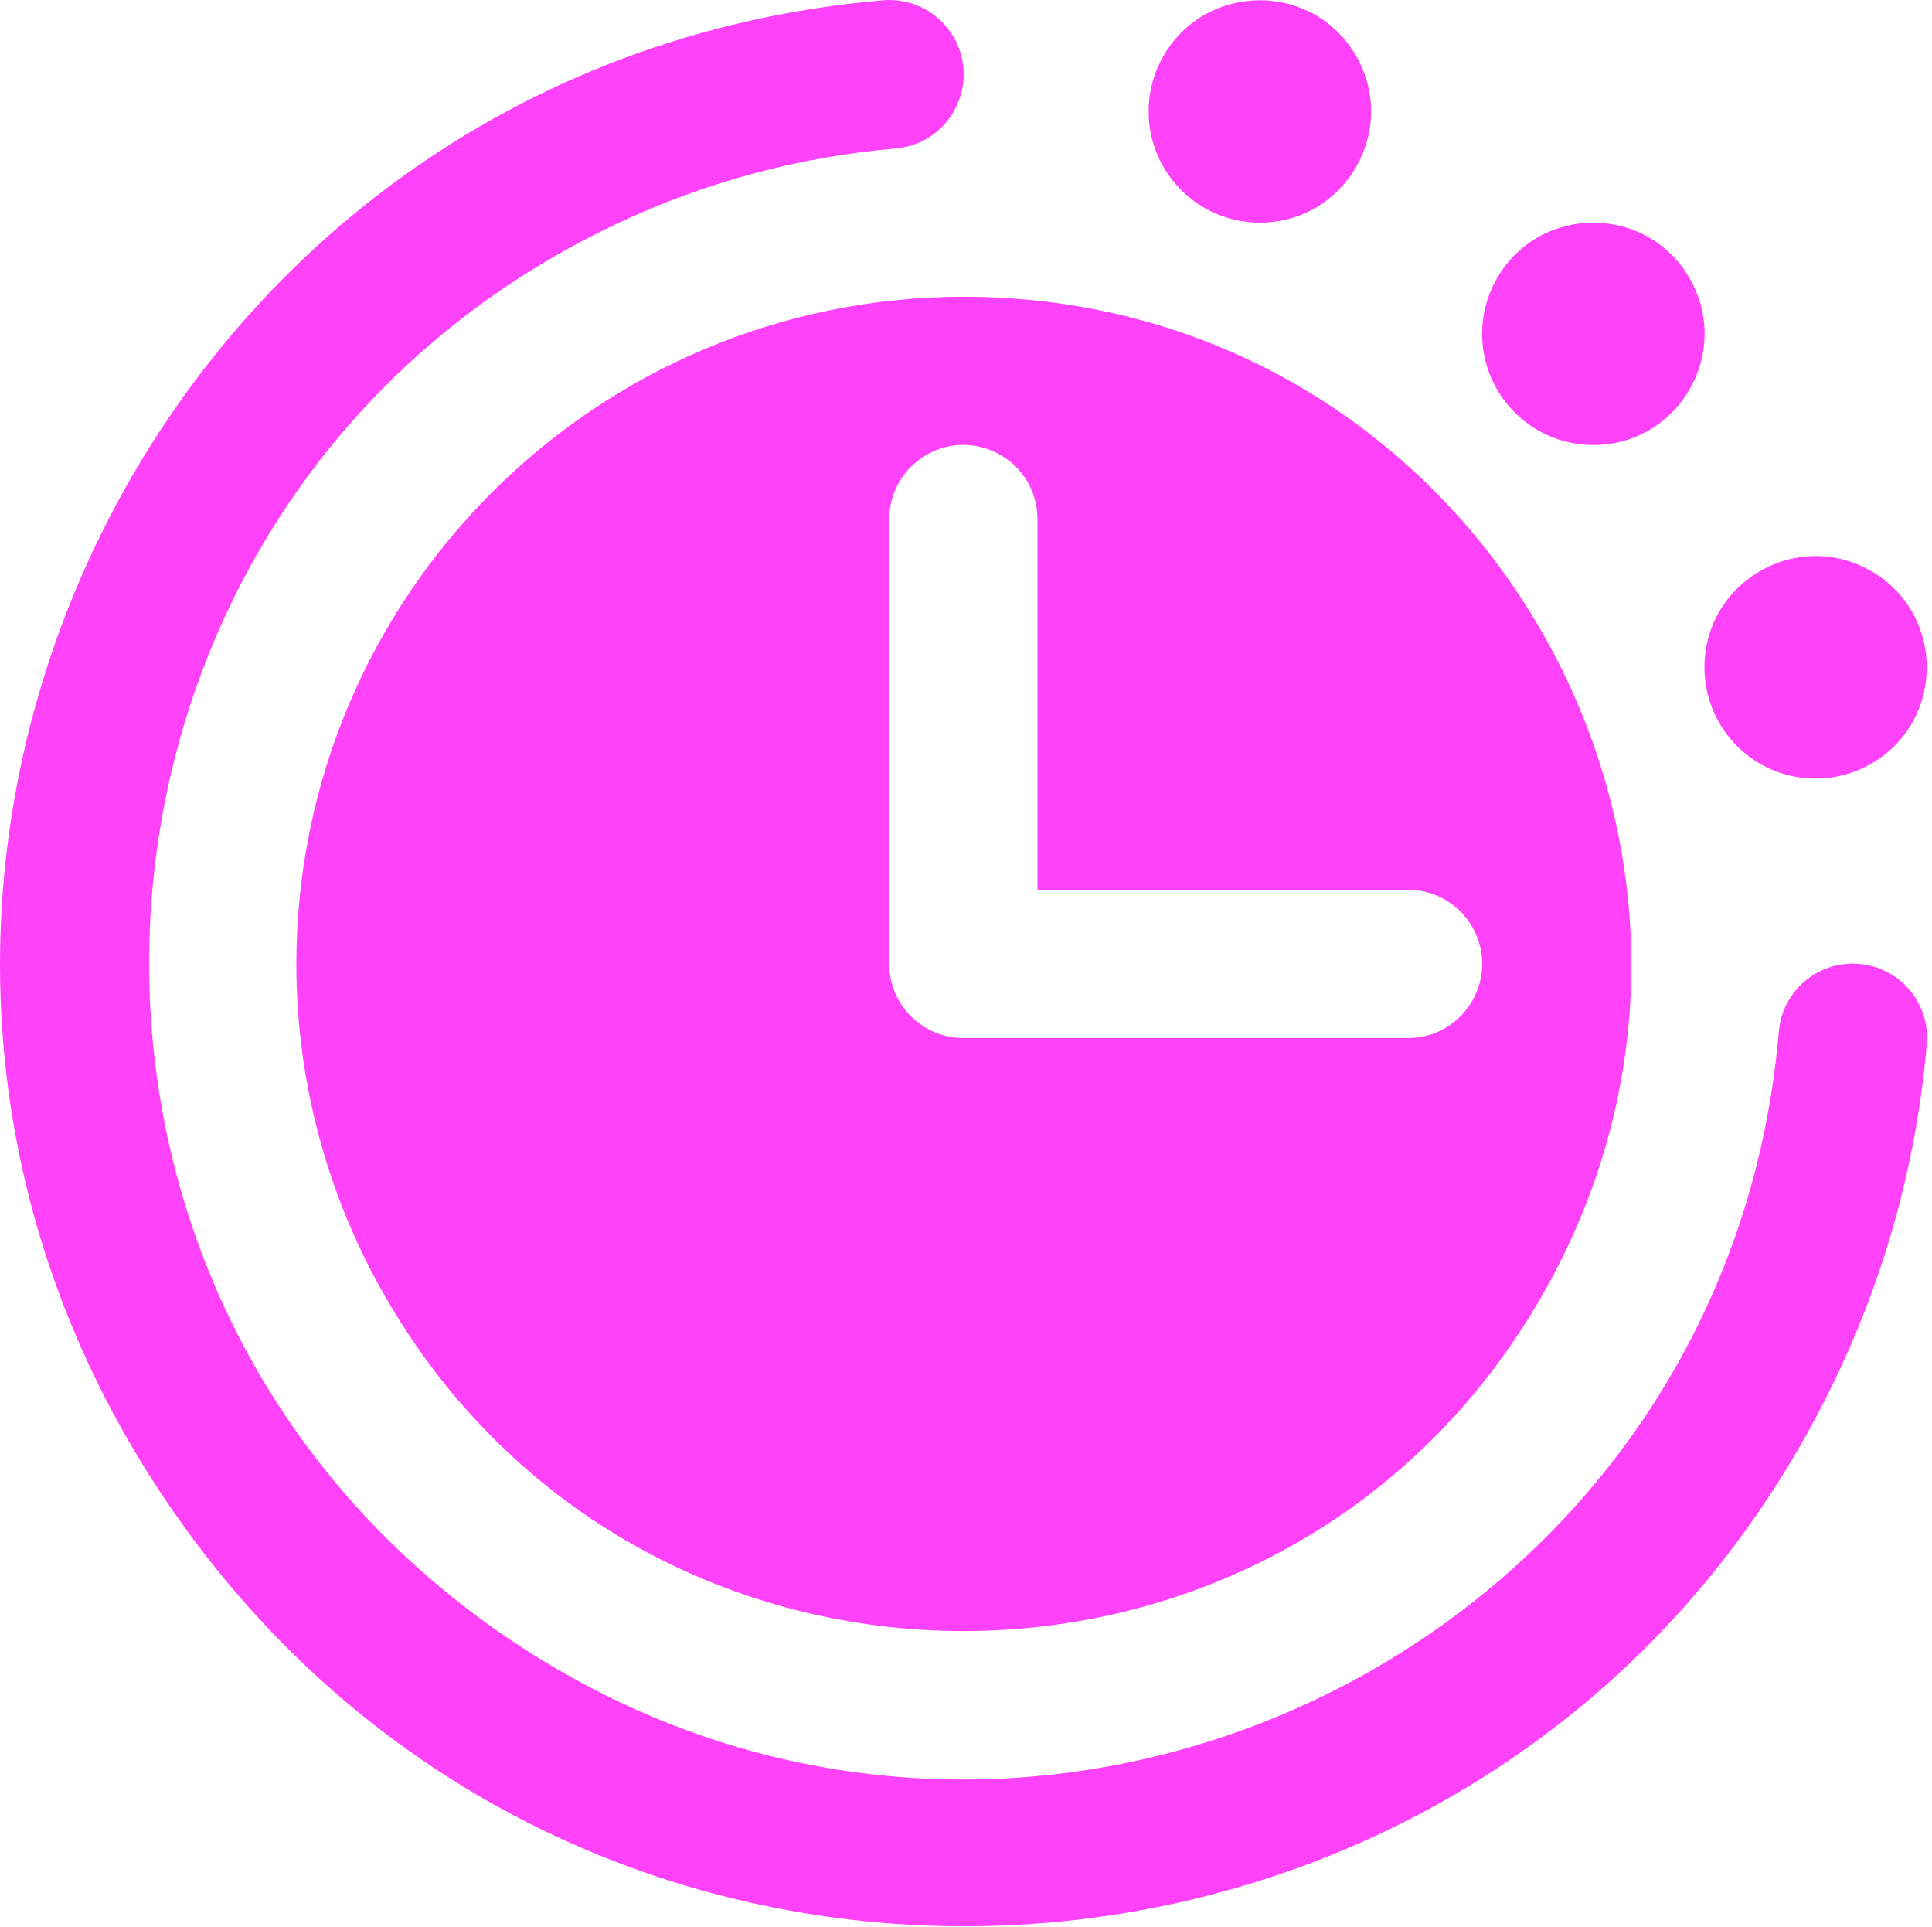 <svg width="350" height="349" viewBox="0 0 350 349" fill="none" xmlns="http://www.w3.org/2000/svg">
<path d="M308.777 120.878C308.777 105.375 325.56 95.686 338.985 103.437C352.411 111.188 352.411 130.567 338.985 138.318C335.924 140.085 332.451 141.016 328.916 141.016C317.793 141.017 308.777 132 308.777 120.878ZM288.639 80.6C304.141 80.6 313.831 63.817 306.079 50.392C298.327 36.966 278.948 36.967 271.198 50.393C269.43 53.454 268.5 56.927 268.5 60.462C268.5 71.584 277.516 80.601 288.639 80.6ZM336.736 174.58C329.35 173.971 322.868 179.463 322.254 186.848C312.544 300.275 183.687 360.656 90.311 295.534C-3.064 230.411 9.073 88.628 112.158 40.323C127.919 32.938 144.861 28.393 162.202 26.897C172.537 26.045 178.073 14.324 172.167 5.799C169.426 1.843 164.783 -0.35 159.987 0.046C25.97 11.573 -45.312 163.856 31.68 274.154C108.671 384.453 276.193 370.043 333.218 248.217C341.932 229.601 347.293 209.593 349.055 189.114C349.692 181.691 344.164 175.168 336.736 174.58ZM174.52 53.749C267.536 53.753 325.672 154.449 279.161 235.001C232.649 315.554 116.378 315.548 69.874 234.992C59.27 216.624 53.688 195.789 53.688 174.581C53.762 107.878 107.817 53.823 174.52 53.749ZM161.094 174.581C161.094 181.995 167.105 188.006 174.52 188.006H255.074C265.41 188.006 271.869 176.817 266.701 167.867C264.303 163.713 259.871 161.155 255.074 161.155H187.946V94.026C187.946 83.691 176.758 77.231 167.807 82.399C163.653 84.797 161.094 89.229 161.094 94.026V174.581ZM228.223 40.323C243.726 40.324 253.415 23.542 245.664 10.116C237.913 -3.31 218.535 -3.311 210.783 10.114C209.015 13.176 208.084 16.649 208.084 20.184C208.084 31.306 217.101 40.323 228.223 40.323Z" fill="#FF42FA"/>
</svg>
